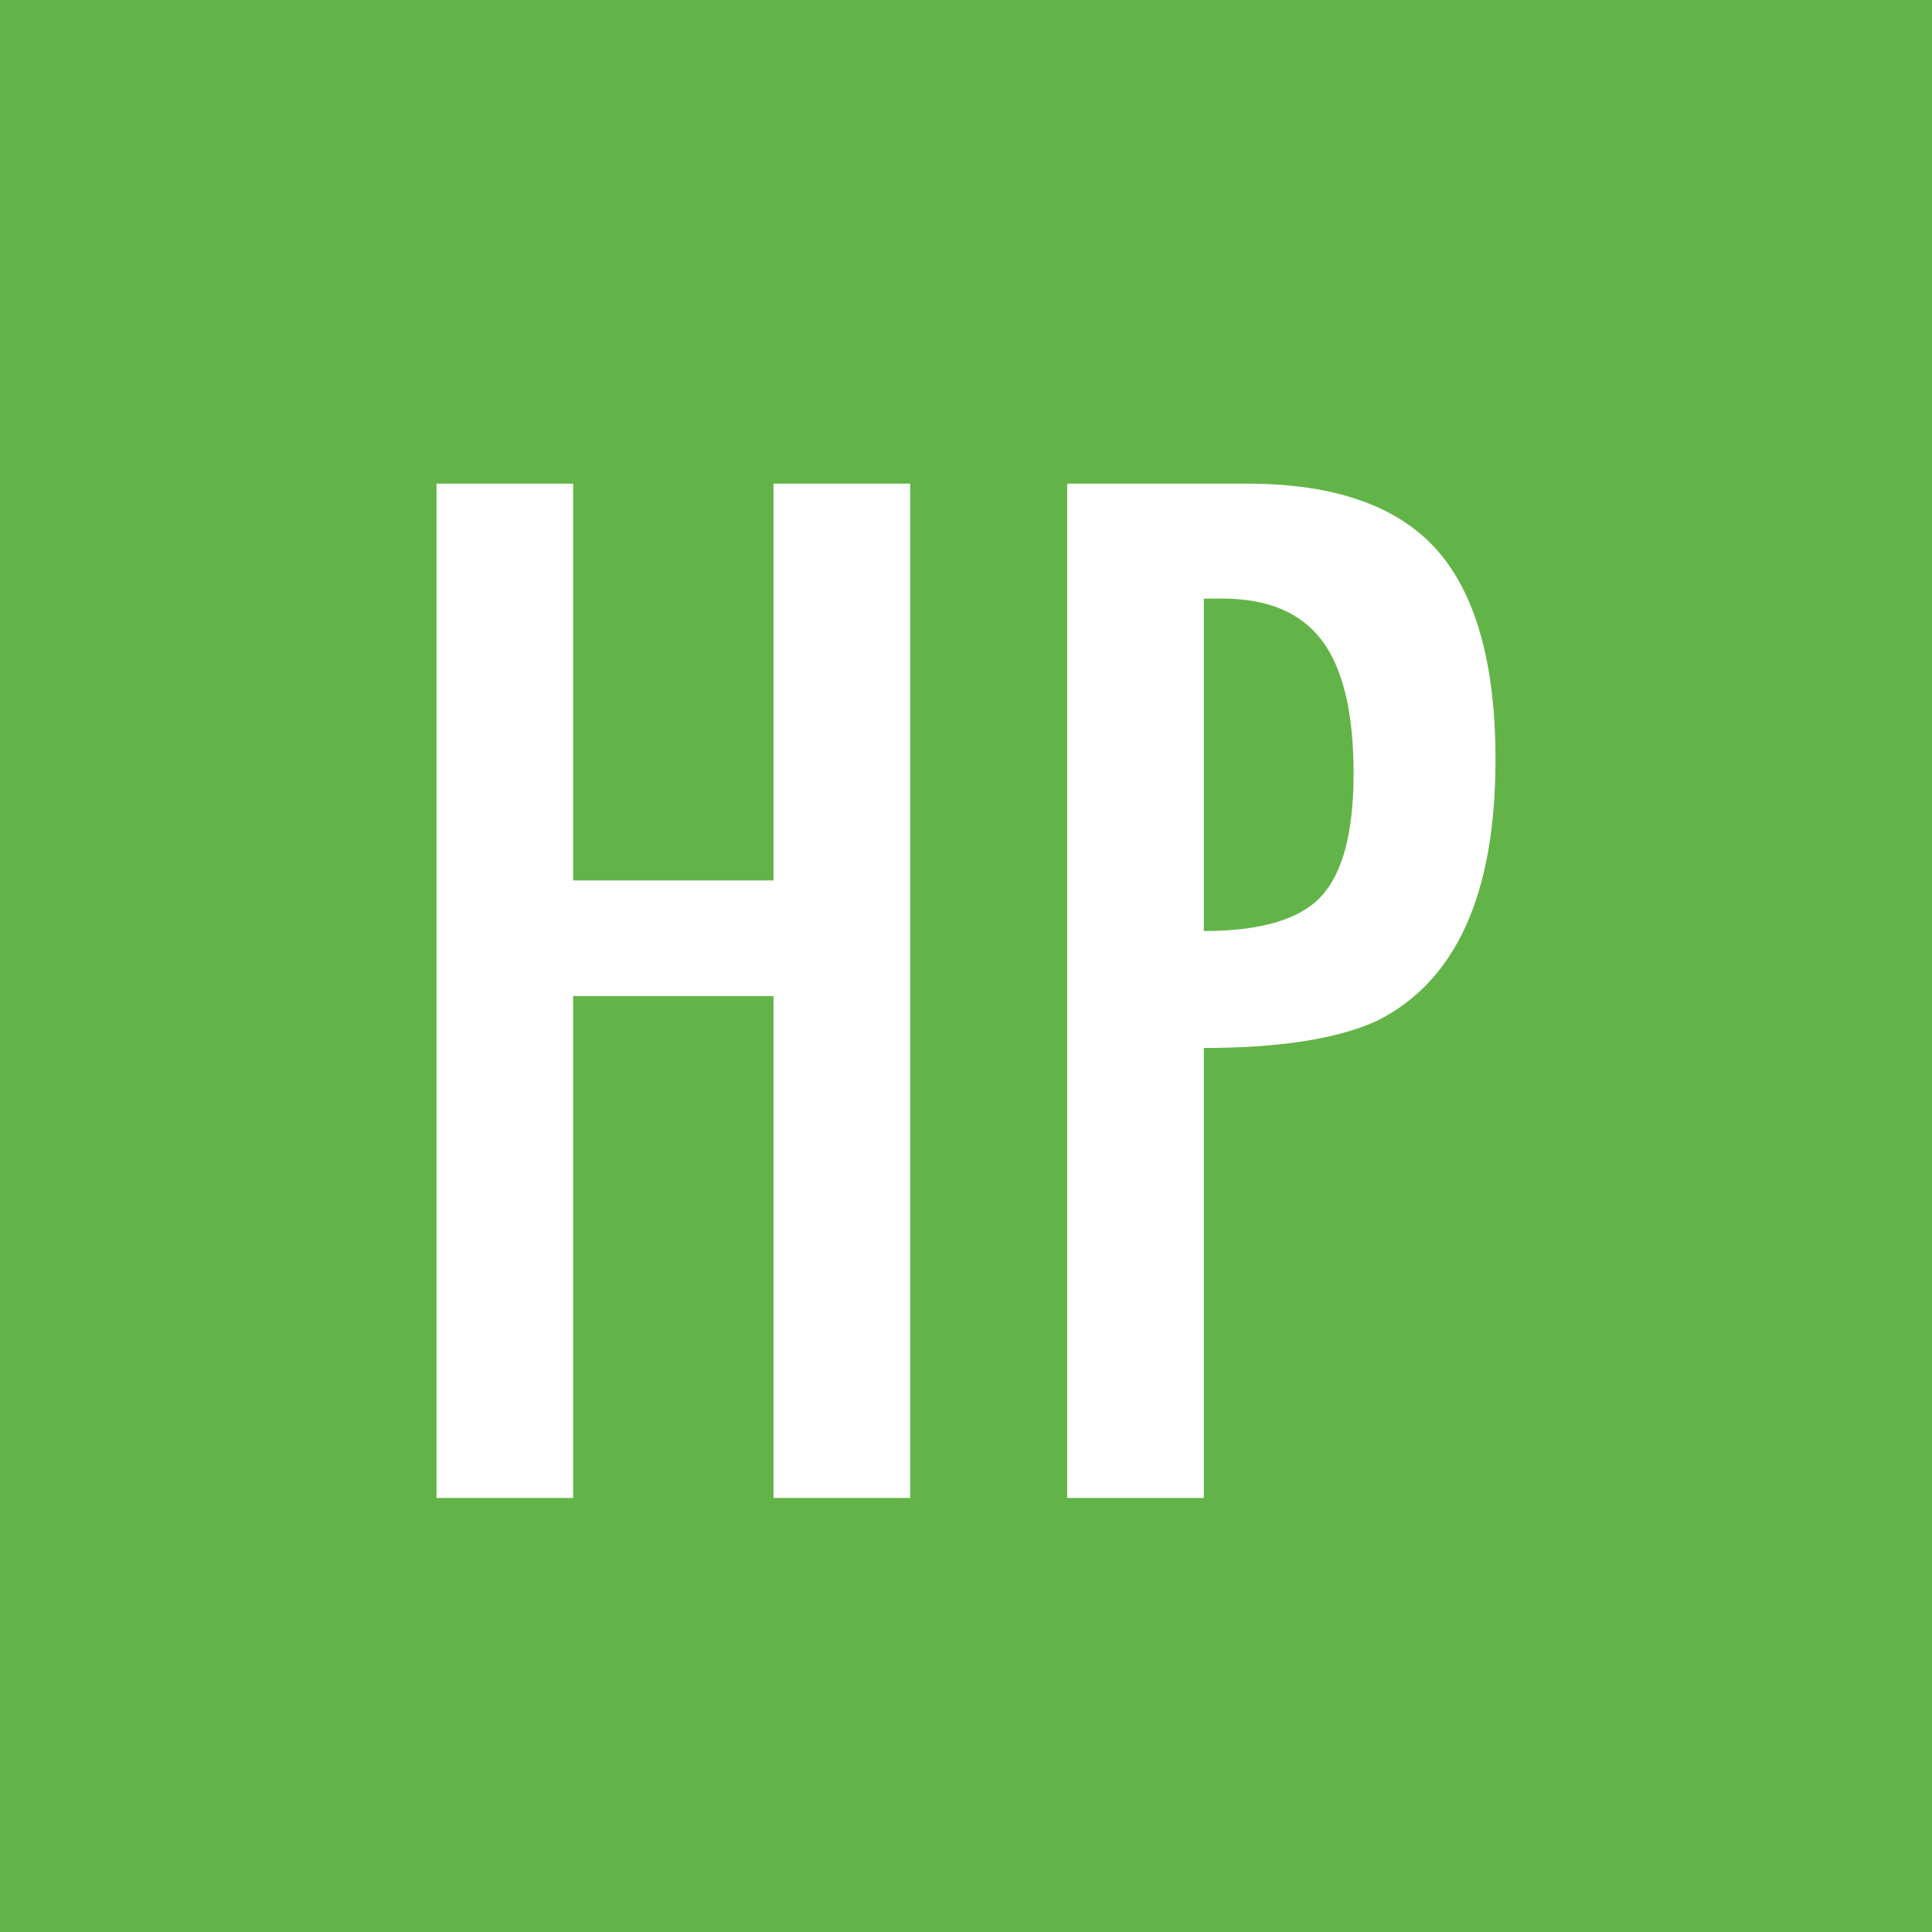 <svg width="80" height="80" viewBox="0 0 80 80" fill="none" xmlns="http://www.w3.org/2000/svg">
<rect x="0" y="0" width="80" height="80" fill="#333333" stroke="none"/>
<g clip-path="url(#clip0_8443_5222)">
<rect width="80" height="80" fill="white"/>
<rect width="80" height="80" fill="#63B448"/>
<path d="M18.075 20.027H23.733V36.457H32.03V20.027H37.688V62.027H32.03V41.245H23.733V62.027H18.075V20.027Z" fill="white"/>
<path d="M44.189 20.027H51.643C55.233 20.027 57.845 20.934 59.477 22.747C61.109 24.579 61.925 27.481 61.925 31.452C61.925 37.038 60.284 40.646 57.001 42.279C55.351 43.022 52.966 43.394 49.847 43.394V62.027H44.189V20.027ZM49.847 38.552C52.187 38.552 53.801 38.08 54.689 37.137C55.596 36.176 56.049 34.471 56.049 32.023C56.049 29.521 55.614 27.689 54.744 26.529C53.873 25.368 52.504 24.788 50.636 24.788H49.847V38.552Z" fill="white"/>
</g>
<defs>
<clipPath id="clip0_8443_5222">
<rect width="80" height="80" fill="white"/>
</clipPath>
</defs>
</svg>
